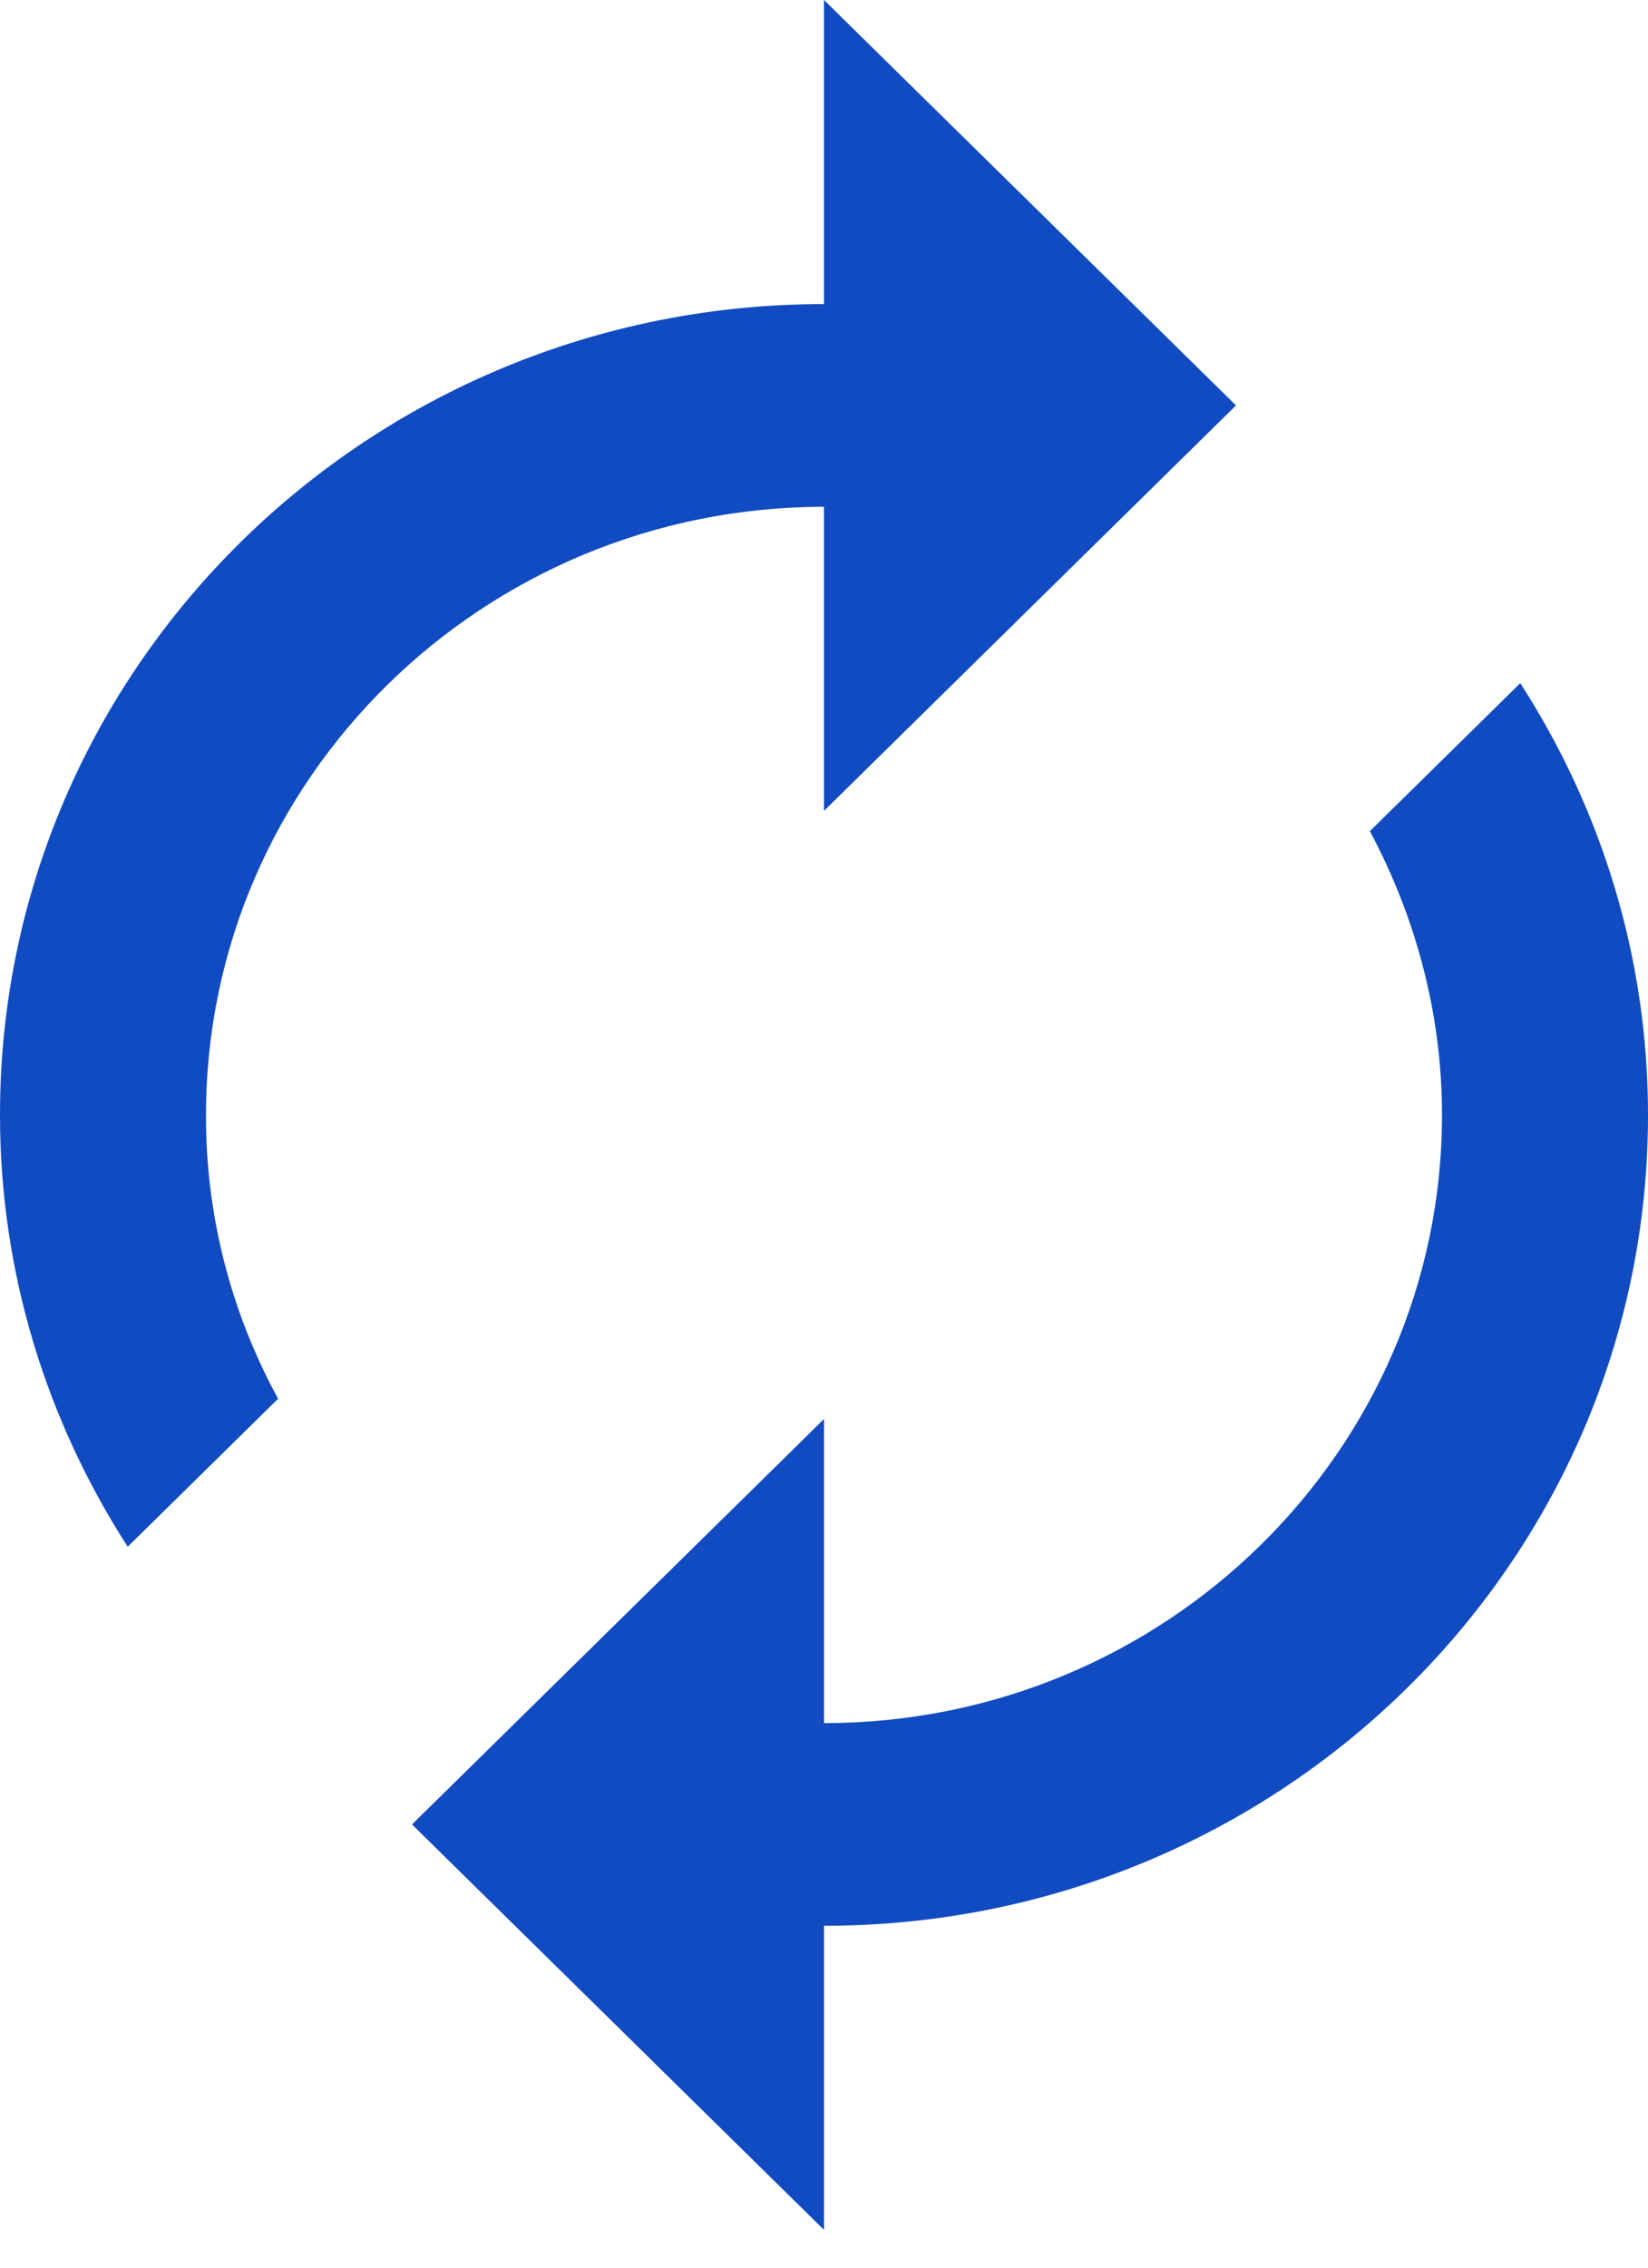 <svg width="40" height="55" viewBox="0 0 40 55" fill="none" xmlns="http://www.w3.org/2000/svg">
<path d="M20 12.292V19.667L30 9.833L20 0V7.375C8.95 7.375 0 16.176 0 27.042C0 30.901 1.15 34.49 3.1 37.514L6.75 33.925C5.593 31.809 4.992 29.444 5 27.042C5 18.905 11.725 12.292 20 12.292ZM36.9 16.569L33.25 20.158C34.35 22.223 35 24.559 35 27.042C35 35.179 28.275 41.792 20 41.792V34.417L10 44.25L20 54.083V46.708C31.05 46.708 40 37.907 40 27.042C40 23.182 38.85 19.593 36.9 16.569Z" fill="#104BC1"/>
</svg>
